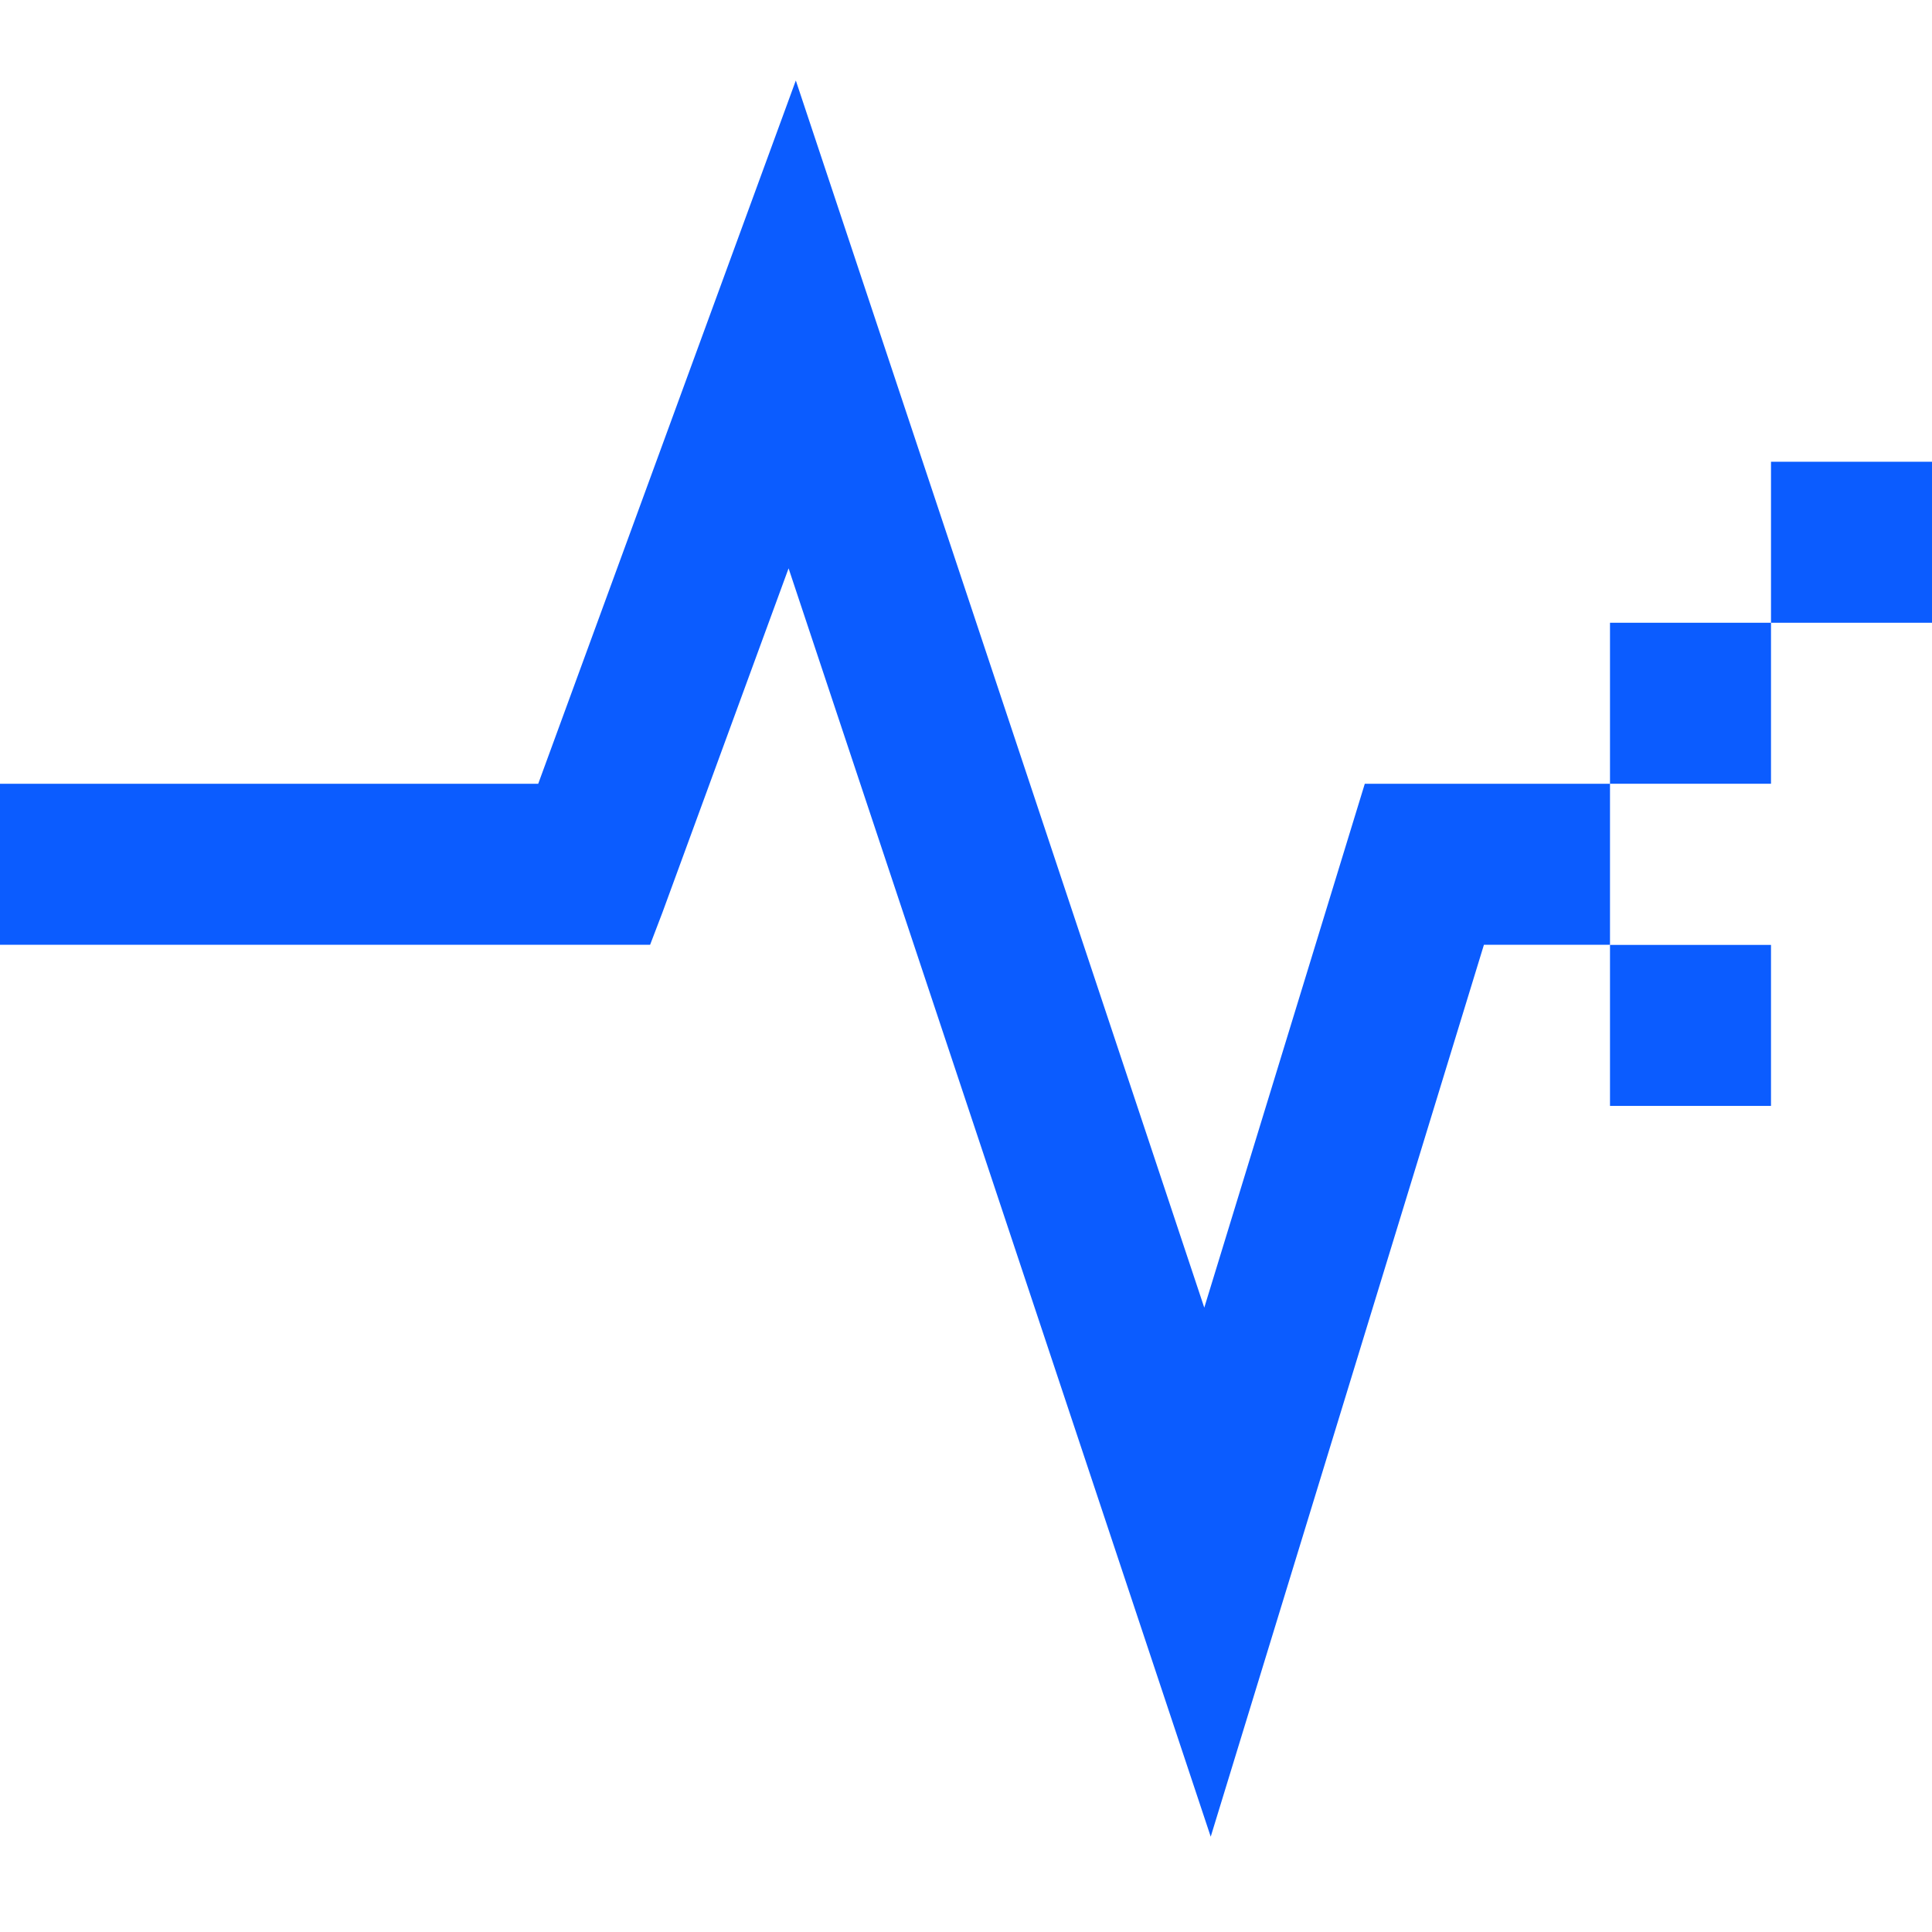 <?xml version="1.0" encoding="UTF-8"?>
<svg xmlns="http://www.w3.org/2000/svg" viewBox="0 0 120 120">
  <defs>
    <style>
      .mark { fill: #0b5cff; }
    </style>
  </defs>
  <g transform="translate(0,5)">
    <polygon class="mark" points="33.43 43.68 49.43 0 74.8 76.22 84.77 43.68 90 43.68 90 43.68 100 43.68 100 53.68 92.17 53.68 75.2 109.08 48.98 30.3 41.14 51.69 40.38 53.68 0 53.68 0 43.68 33.43 43.68"/>
    <rect class="mark" x="100" y="33.68" width="10" height="10"/>
    <rect class="mark" x="110" y="23.68" width="10" height="10"/>
    <rect class="mark" x="100" y="53.69" width="10" height="10"/>
  </g>
</svg>
